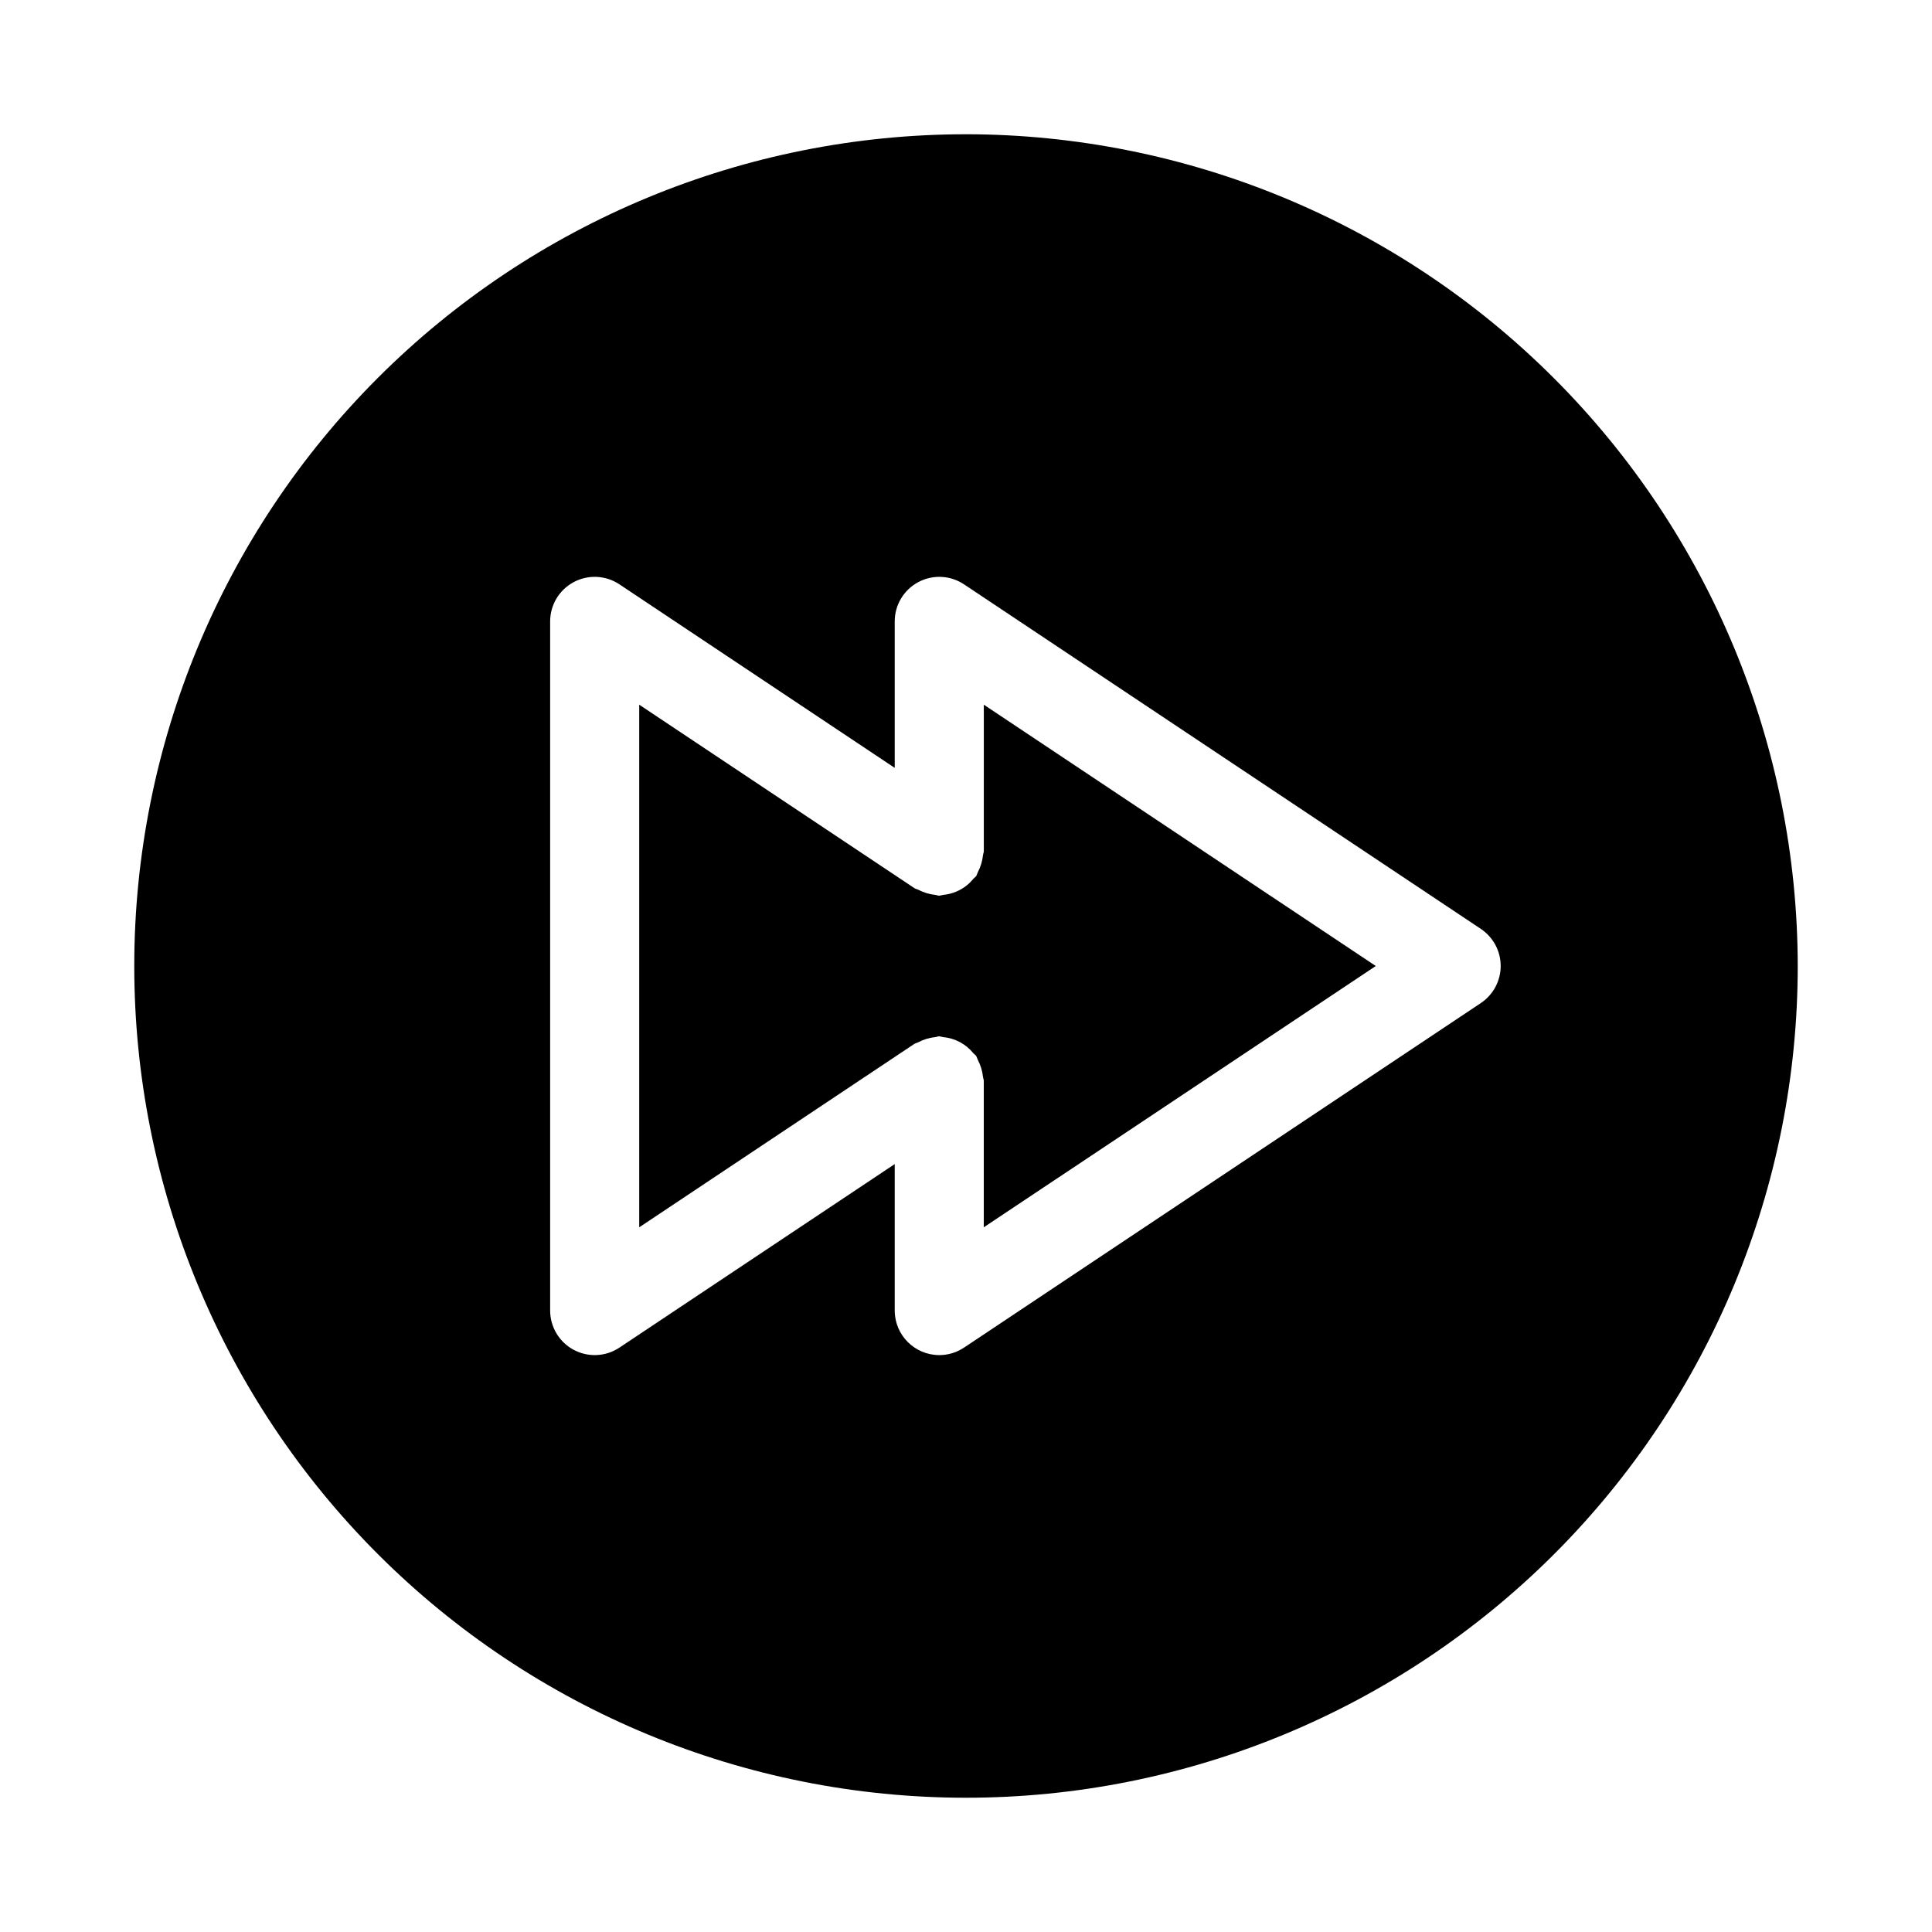 <?xml version="1.0" encoding="UTF-8"?>
<!-- Uploaded to: ICON Repo, www.svgrepo.com, Generator: ICON Repo Mixer Tools -->
<svg fill="#000000" width="800px" height="800px" version="1.1" viewBox="144 144 512 512" xmlns="http://www.w3.org/2000/svg">
 <g>
  <path d="m404.72 369.56c0 0.375-0.18 0.691-0.211 1.055l-0.004 0.004c-0.164 1.574-0.625 3.102-1.359 4.5-0.121 0.34-0.254 0.672-0.406 0.992-0.219 0.328-0.559 0.504-0.801 0.801v0.004c-0.504 0.613-1.07 1.18-1.688 1.68-1.781 1.445-3.945 2.332-6.231 2.551-0.363 0.094-0.73 0.168-1.102 0.227-0.371 0-0.688-0.18-1.047-0.211v-0.004c-1.578-0.164-3.106-0.629-4.512-1.363-0.316-0.172-0.68-0.199-0.992-0.406l-72.965-48.641v138.5l72.953-48.637c0.328-0.152 0.66-0.289 1-0.41 1.41-0.742 2.949-1.203 4.531-1.367 0.352-0.031 0.656-0.207 1.02-0.207 0.363 0.055 0.723 0.129 1.078 0.219 3.109 0.293 5.969 1.82 7.945 4.238 0.246 0.301 0.586 0.473 0.805 0.801h-0.004c0.152 0.324 0.289 0.656 0.406 0.992 0.738 1.402 1.199 2.93 1.367 4.5 0.035 0.367 0.211 0.684 0.211 1.055v38.812l103.88-69.242-103.87-69.25z"/>
  <path d="m400 179.58c-58.461 0-114.52 23.223-155.86 64.559s-64.559 97.398-64.559 155.86c0 58.457 23.223 114.52 64.559 155.86 41.336 41.336 97.398 64.559 155.86 64.559 58.457 0 114.52-23.223 155.86-64.559 41.336-41.336 64.559-97.398 64.559-155.86-0.066-58.438-23.309-114.46-64.629-155.79-41.324-41.324-97.348-64.566-155.79-64.633zm136.44 230.24-136.97 91.316v-0.004c-1.941 1.293-4.219 1.984-6.551 1.984-6.519-0.008-11.801-5.289-11.809-11.809v-38.816l-72.957 48.641c-3.625 2.414-8.281 2.641-12.121 0.586-3.84-2.055-6.234-6.055-6.238-10.41v-182.63c0-4.356 2.398-8.355 6.238-10.41 3.84-2.055 8.496-1.828 12.121 0.586l72.957 48.641v-38.816c0-4.356 2.398-8.355 6.238-10.41 3.836-2.055 8.496-1.828 12.121 0.586l136.97 91.316c3.285 2.188 5.258 5.875 5.258 9.824 0 3.945-1.973 7.633-5.258 9.824z"/>
 </g>
</svg>